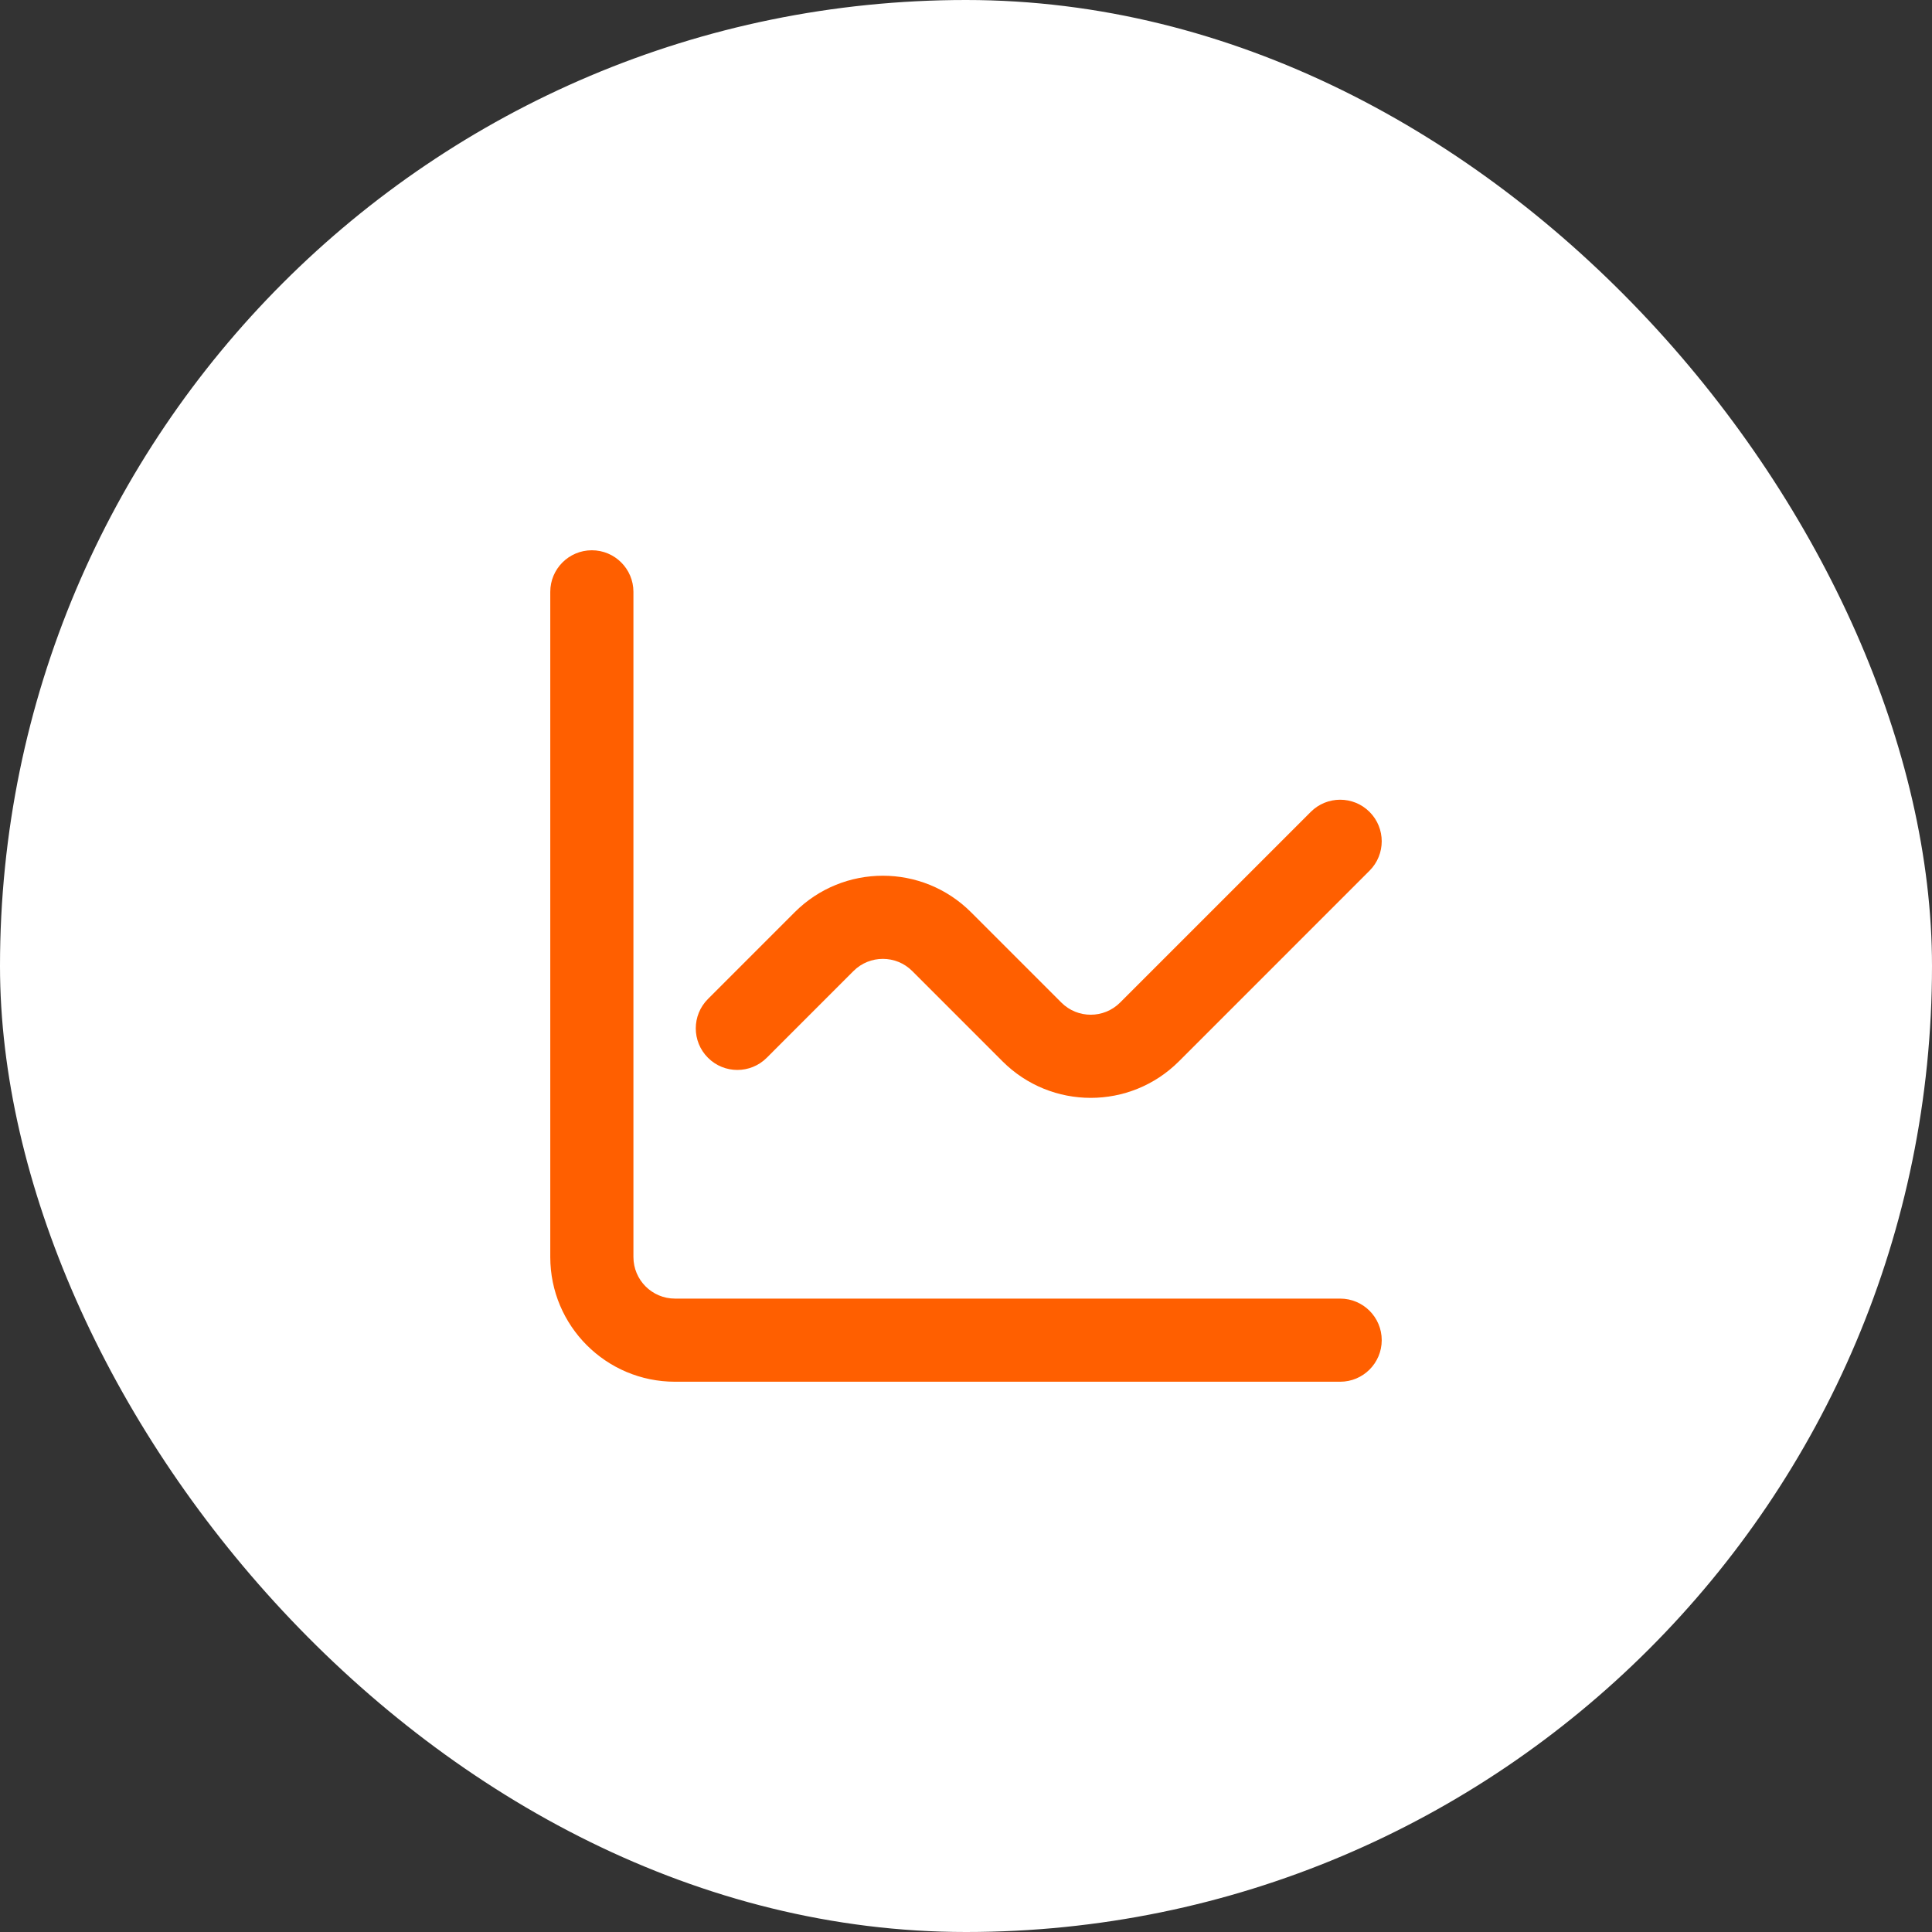 <?xml version="1.0" encoding="UTF-8"?>
<svg xmlns="http://www.w3.org/2000/svg" width="72" height="72" viewBox="0 0 72 72" fill="none">
  <rect x="0" y="0" width="72" height="72" fill="#333333" stroke="none"/>
  <rect width="72" height="72" rx="36" fill="white"></rect>
  <path fill-rule="evenodd" clip-rule="evenodd" d="M22.056 20.507C22.912 20.507 23.606 21.201 23.606 22.057V46.845C23.606 47.701 24.299 48.395 25.155 48.395H49.944C50.799 48.395 51.493 49.088 51.493 49.944C51.493 50.8 50.799 51.493 49.944 51.493H25.155C22.588 51.493 20.507 49.412 20.507 46.845V22.057C20.507 21.201 21.201 20.507 22.056 20.507Z" fill="#FF5F00"></path>
  <path fill-rule="evenodd" clip-rule="evenodd" d="M51.039 30.257C51.644 30.862 51.644 31.843 51.039 32.448L43.935 39.553C42.119 41.368 39.177 41.368 37.361 39.553L33.997 36.188C33.392 35.583 32.411 35.583 31.806 36.188L28.575 39.42C27.97 40.025 26.988 40.025 26.384 39.42C25.778 38.815 25.778 37.834 26.384 37.229L29.615 33.997C31.43 32.182 34.373 32.182 36.188 33.997L39.553 37.362C40.157 37.967 41.139 37.967 41.743 37.362L48.848 30.257C49.453 29.652 50.434 29.652 51.039 30.257Z" fill="#FF5F00"></path>
</svg>
